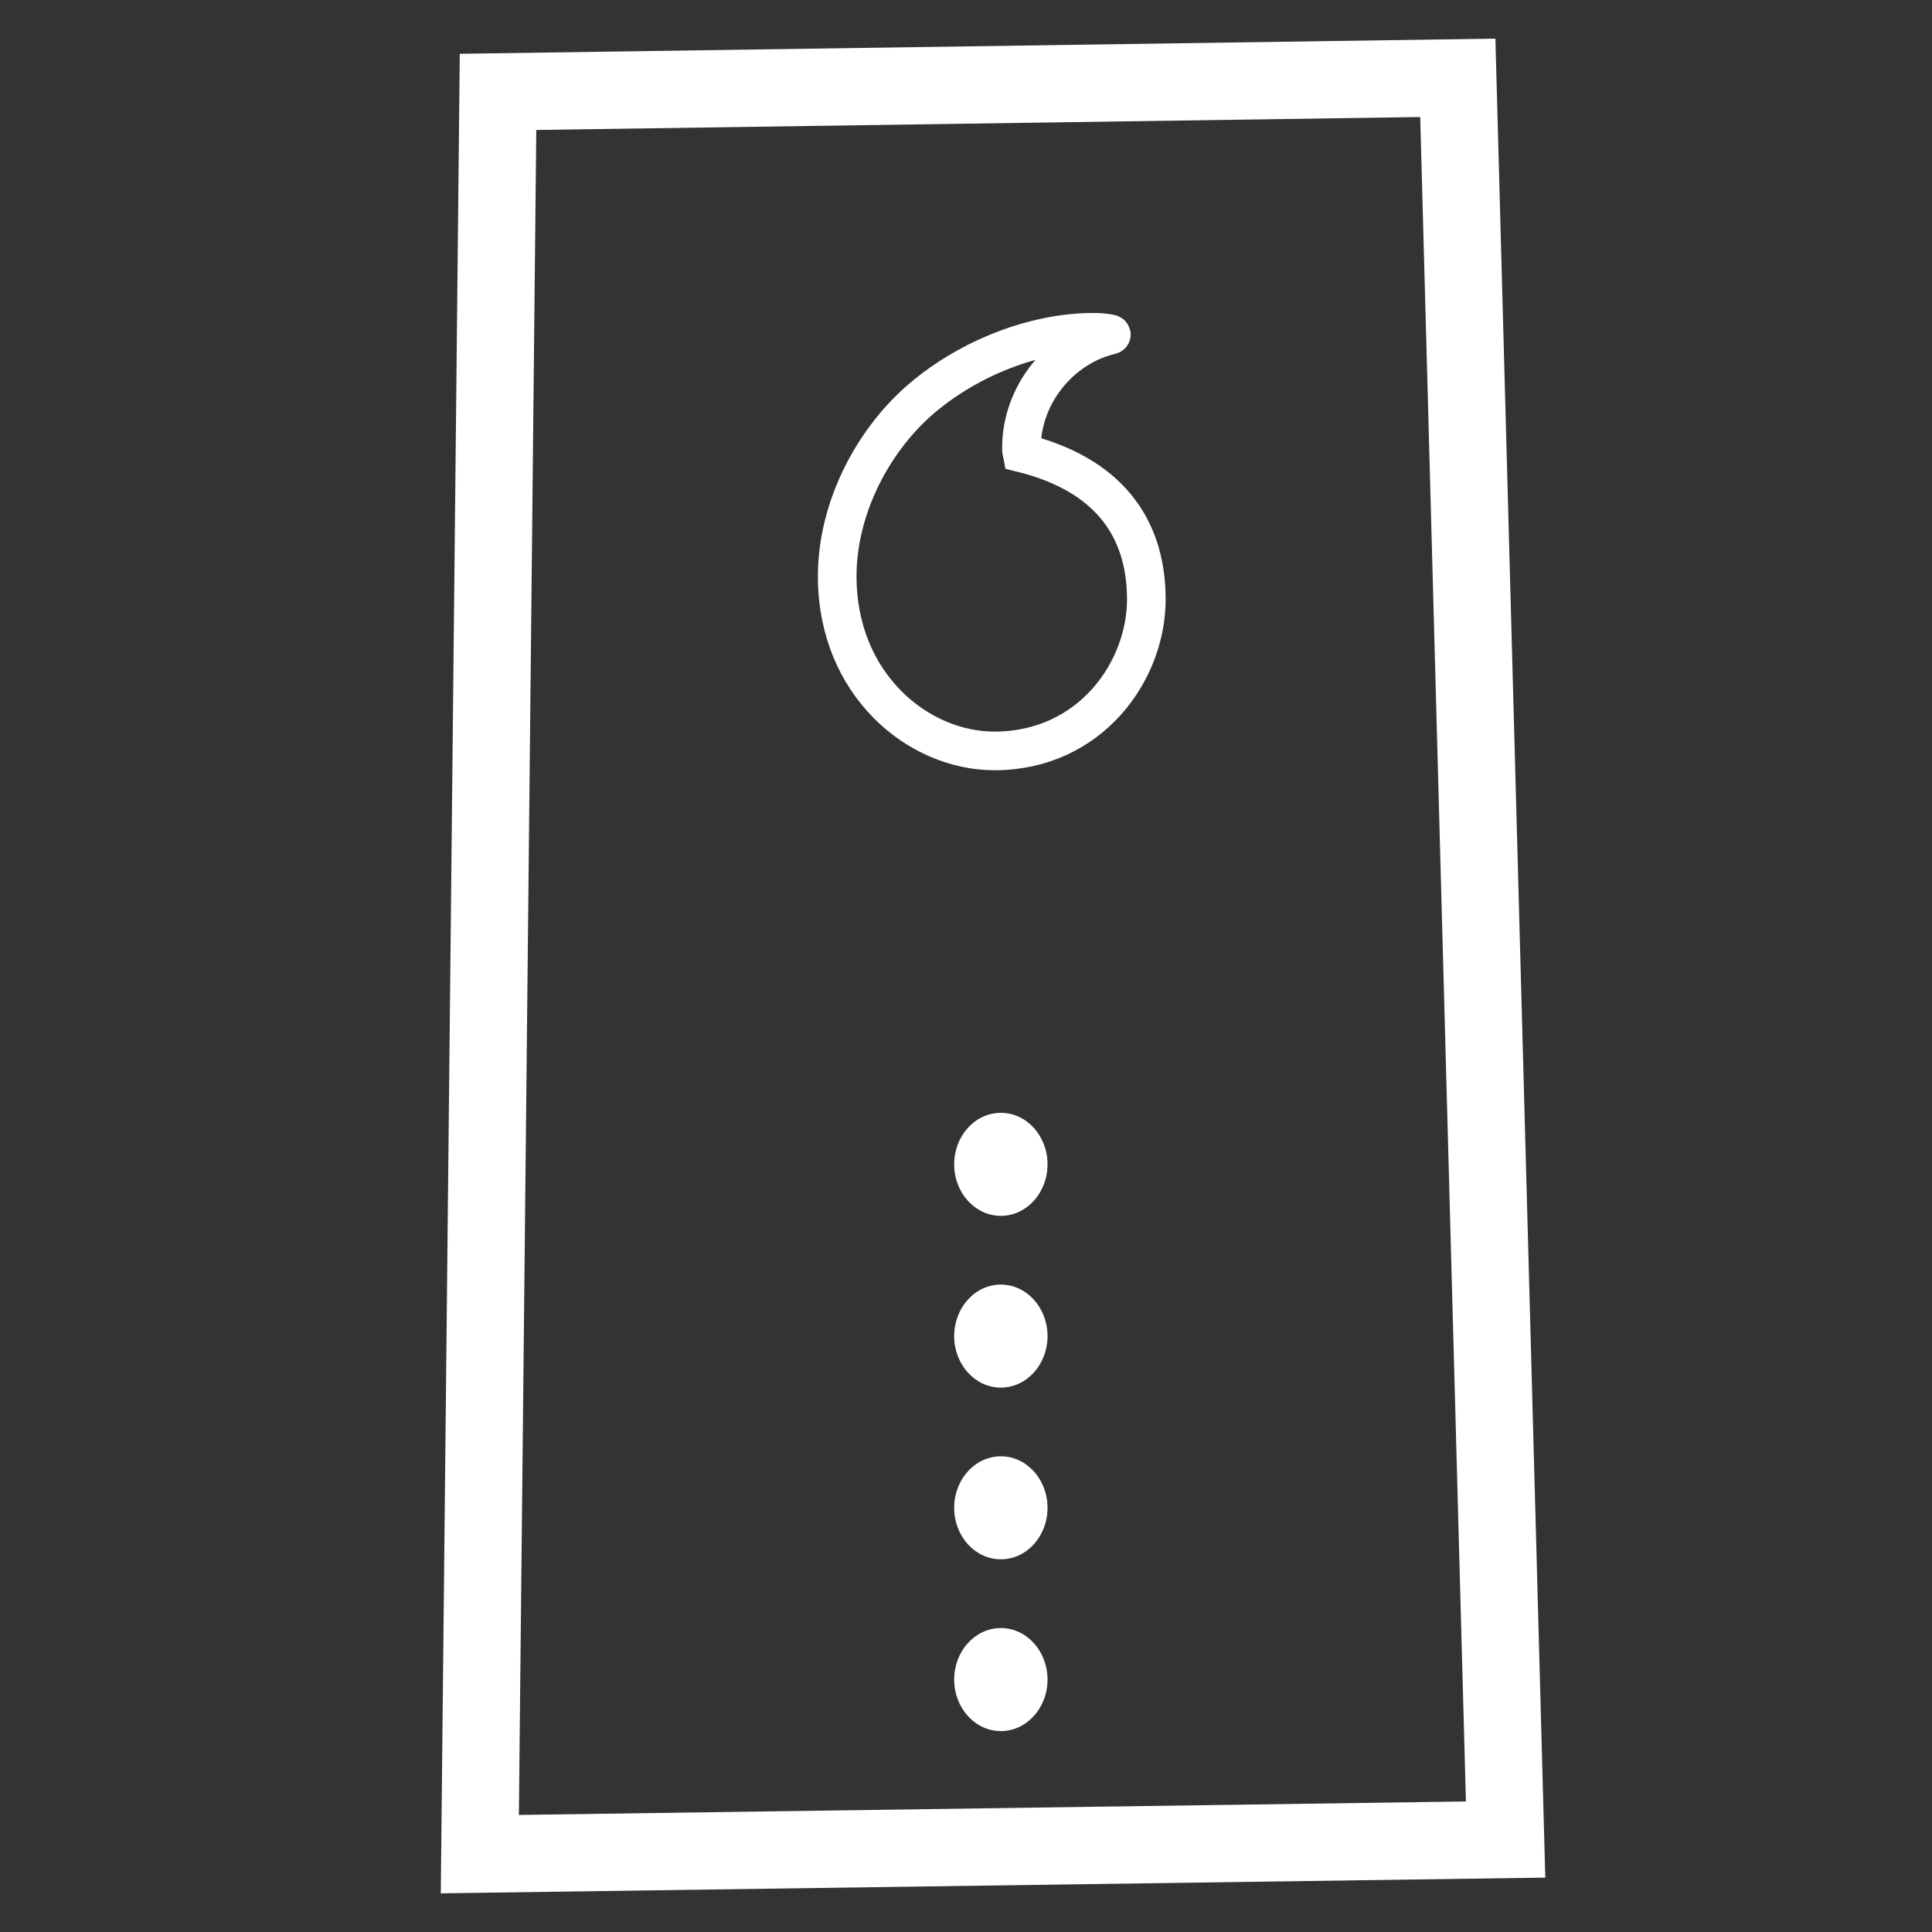 <?xml version="1.0" encoding="UTF-8"?>
<svg width="50px" height="50px" viewBox="0 0 50 50" version="1.1" xmlns="http://www.w3.org/2000/svg" xmlns:xlink="http://www.w3.org/1999/xlink">
    <rect x="0" y="0" width="50" height="50" fill="#333333" stroke="none"/>
    <title>Group</title>
    <g id="Mobiles-Internet" stroke="none" stroke-width="1" fill="none" fill-rule="evenodd">
        <g id="Mobiles-Internet---Redesign-2022" transform="translate(-578, -887)">
            <g id="Group" transform="translate(578, 887)">
                <rect id="Rectangle" x="0" y="0" width="50" height="50"></rect>
                <g id="GigaCube" transform="translate(12.418, 2.014)">
                    <polygon id="Rectangle" stroke="#FFFFFF" stroke-width="2" points="25.31 -1.55431223e-15 26.547 45.593 6.66133815e-16 45.971 0.471 0.364"></polygon>
                    <g id="vf-logo" transform="translate(9.249, 6.586)" stroke="#FFFFFF">
                        <path d="M4.083,10.834 C2.086,10.84 0.009,9.112 7.60513614e-16,6.335 C-0.006,4.5 0.97,2.732 2.218,1.684 C3.435,0.661 5.103,0.005 6.615,-2.52947755e-16 C6.776,-0 6.944,0.011 7.067,0.039 C7.1,0.046 7.105,0.067 7.072,0.073 C5.779,0.381 4.763,1.61 4.768,3.002 C4.768,3.049 4.772,3.099 4.777,3.122 C6.989,3.669 7.994,5.023 8,6.898 C8.006,8.772 6.548,10.825 4.083,10.834 Z" id="Path"></path>
                    </g>
                    <g id="Dots" transform="translate(12.276, 26.786)" fill="#FFFFFF" fill-rule="nonzero">
                        <ellipse id="Oval" cx="1.208" cy="1.333" rx="1.208" ry="1.333"></ellipse>
                        <ellipse id="Oval" cx="1.208" cy="5.778" rx="1.208" ry="1.333"></ellipse>
                        <ellipse id="Oval" cx="1.208" cy="10.222" rx="1.208" ry="1.333"></ellipse>
                        <ellipse id="Oval" cx="1.208" cy="14.667" rx="1.208" ry="1.333"></ellipse>
                    </g>
                </g>
            </g>
        </g>
    </g>
</svg>